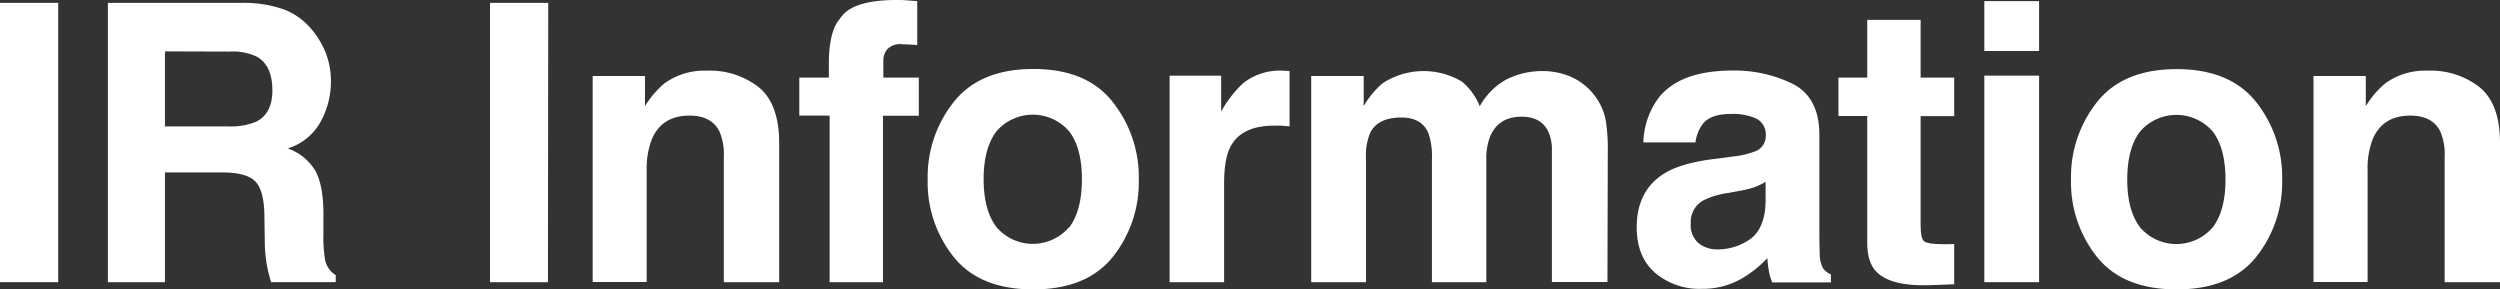 <svg viewBox="0 0 515.29 59.61" xmlns="http://www.w3.org/2000/svg"><rect x="0" y="0" width="515.29" height="59.61" fill="#333333" stroke="none"/><g fill="#fff"><path d="m12 58.16h-12v-57.57h12z"/><path d="m58.86 2.07a14.18 14.18 0 0 1 5.39 4 18 18 0 0 1 2.9 4.85 16.16 16.16 0 0 1 1.06 6 17.24 17.24 0 0 1 -2.07 8.07 11.57 11.57 0 0 1 -6.83 5.6 10.81 10.81 0 0 1 5.69 4.62q1.67 3 1.66 9v3.87a29.21 29.21 0 0 0 .32 5.35 4.82 4.82 0 0 0 2.22 3.28v1.44h-13.33c-.37-1.27-.63-2.3-.78-3.08a29.06 29.06 0 0 1 -.51-5l-.08-5.35c0-3.68-.68-6.12-1.9-7.35s-3.51-1.83-6.86-1.83h-11.74v22.62h-11.76v-57.57h27.54a25 25 0 0 1 9.08 1.48zm-24.86 8.52v15.46h12.94a13.91 13.91 0 0 0 5.79-.93q3.41-1.65 3.41-6.49 0-5.23-3.3-7a11.9 11.9 0 0 0 -5.56-1z"/><path d="m112.94 58.16h-11.94v-57.57h12z"/><path d="m156.42 18q4.17 3.45 4.18 11.46v28.7h-11.41v-25.89a11.84 11.84 0 0 0 -.89-5.16c-1.09-2.19-3.15-3.28-6.2-3.28q-5.62 0-7.72 4.8a16.73 16.73 0 0 0 -1.09 6.49v23h-11.13v-42.46h10.78v6.22a18.88 18.88 0 0 1 4.06-4.73 14 14 0 0 1 8.67-2.58 16.32 16.32 0 0 1 10.75 3.43z"/><path d="m186.71.06 2.35.17v9.07q-.94-.12-3.15-.18a3.63 3.63 0 0 0 -3 1 3.54 3.54 0 0 0 -.84 2.28v3.6h7.31v7.85h-7.38v34.31h-11v-34.33h-6.25v-7.83h6.09v-2.76q0-6.83 2.31-9.41 2.38-3.83 11.65-3.83c.7 0 1.34 0 1.91.06z"/><path d="m229.33 53q-5.39 6.65-16.37 6.65t-16.36-6.65a24.63 24.63 0 0 1 -5.39-16 24.77 24.77 0 0 1 5.39-16q5.4-6.78 16.4-6.78t16.33 6.78a24.82 24.82 0 0 1 5.39 16 24.69 24.69 0 0 1 -5.39 16zm-8.91-6.16q2.58-3.5 2.58-9.91t-2.62-9.85a9.89 9.89 0 0 0 -15 0q-2.64 3.47-2.64 9.85t2.64 9.87a9.85 9.85 0 0 0 15 0z"/><path d="m264.85 14.59.95.06v11.4c-.7-.07-1.32-.13-1.87-.15s-1 0-1.33 0q-6.72 0-9 4.37c-.86 1.65-1.29 4.17-1.29 7.58v20.31h-11.23v-42.57h10.62v7.41a23.65 23.65 0 0 1 4.49-5.82 12.23 12.23 0 0 1 8.13-2.62z"/><path d="m323.58 15.74a12.4 12.4 0 0 1 5 3.83 12.13 12.13 0 0 1 2.42 5.43 37.86 37.86 0 0 1 .39 6.29l-.07 26.83h-11.45v-27.07a8.9 8.9 0 0 0 -.78-4q-1.48-3-5.47-3c-3.07 0-5.2 1.28-6.37 3.83a12 12 0 0 0 -.9 4.88v25.4h-11.21v-25.35a14.31 14.31 0 0 0 -.78-5.51c-.94-2.05-2.77-3.08-5.51-3.08-3.17 0-5.31 1-6.4 3.08a11.92 11.92 0 0 0 -.9 5.24v25.62h-11.29v-42.5h10.82v6.22a17.76 17.76 0 0 1 3.92-4.73 15.45 15.45 0 0 1 16.29-.35 12.54 12.54 0 0 1 3.71 5.11 14.08 14.08 0 0 1 5.43-5.5 16.45 16.45 0 0 1 7.57-1.76 14.78 14.78 0 0 1 5.58 1.09z"/><path d="m357.11 32.27a17.53 17.53 0 0 0 4.44-1 3.35 3.35 0 0 0 2.4-3.17 3.74 3.74 0 0 0 -1.84-3.61 11.67 11.67 0 0 0 -5.4-1q-4 0-5.66 1.95a8 8 0 0 0 -1.59 3.91h-10.74a16.27 16.27 0 0 1 3.14-9.18q4.42-5.62 15.22-5.63a27.29 27.29 0 0 1 12.48 2.77q5.44 2.81 5.44 10.5v19.53c0 1.36 0 3 .08 4.93a6.26 6.26 0 0 0 .66 3 3.88 3.88 0 0 0 1.64 1.29v1.64h-12.1a12.17 12.17 0 0 1 -.7-2.42c-.13-.75-.23-1.61-.31-2.58a22.92 22.92 0 0 1 -5.35 4.26 16.14 16.14 0 0 1 -8.17 2.07 14.11 14.11 0 0 1 -9.61-3.3q-3.78-3.3-3.79-9.35 0-7.86 6.1-11.37 3.35-1.92 9.84-2.74zm6.81 5.19a13.6 13.6 0 0 1 -2.16 1.08 19.6 19.6 0 0 1 -3 .76l-2.54.47a16.4 16.4 0 0 0 -5.11 1.52 5.07 5.07 0 0 0 -2.62 4.71 4.94 4.94 0 0 0 1.6 4.12 6.16 6.16 0 0 0 3.91 1.29 11.68 11.68 0 0 0 6.72-2.11c2-1.41 3.12-4 3.2-7.7z"/><path d="m378.93 23.91v-7.91h5.94v-11.9h11v11.9h6.92v7.93h-6.92v22.5c0 1.74.22 2.83.67 3.26s1.79.64 4.06.64h1.07s.75 0 1.12-.06v8.32l-5.28.2q-7.88.21-10.77-2.79-1.87-1.92-1.87-5.9v-26.19z"/><path d="m420.29 10.51h-11.29v-10.28h11.29zm-11.29 5.08h11.29v42.57h-11.29z"/><path d="m465 53q-5.38 6.65-16.37 6.65t-16.37-6.65a24.69 24.69 0 0 1 -5.39-16 24.82 24.82 0 0 1 5.39-16q5.4-6.75 16.37-6.75t16.37 6.75a24.82 24.82 0 0 1 5.39 16 24.69 24.69 0 0 1 -5.39 16zm-8.91-6.16q2.63-3.46 2.62-9.87t-2.62-9.85a9.9 9.9 0 0 0 -15 0q-2.62 3.47-2.63 9.85t2.63 9.87a9.86 9.86 0 0 0 15 0z"/><path d="m511.11 18q4.18 3.45 4.18 11.46v28.7h-11.41v-25.89a11.84 11.84 0 0 0 -.89-5.16q-1.62-3.28-6.2-3.28-5.62 0-7.72 4.8a16.75 16.75 0 0 0 -1.07 6.49v23h-11.15v-42.46h10.78v6.22a18.88 18.88 0 0 1 4.05-4.73 14 14 0 0 1 8.67-2.58 16.3 16.3 0 0 1 10.76 3.43z"/></g></svg>